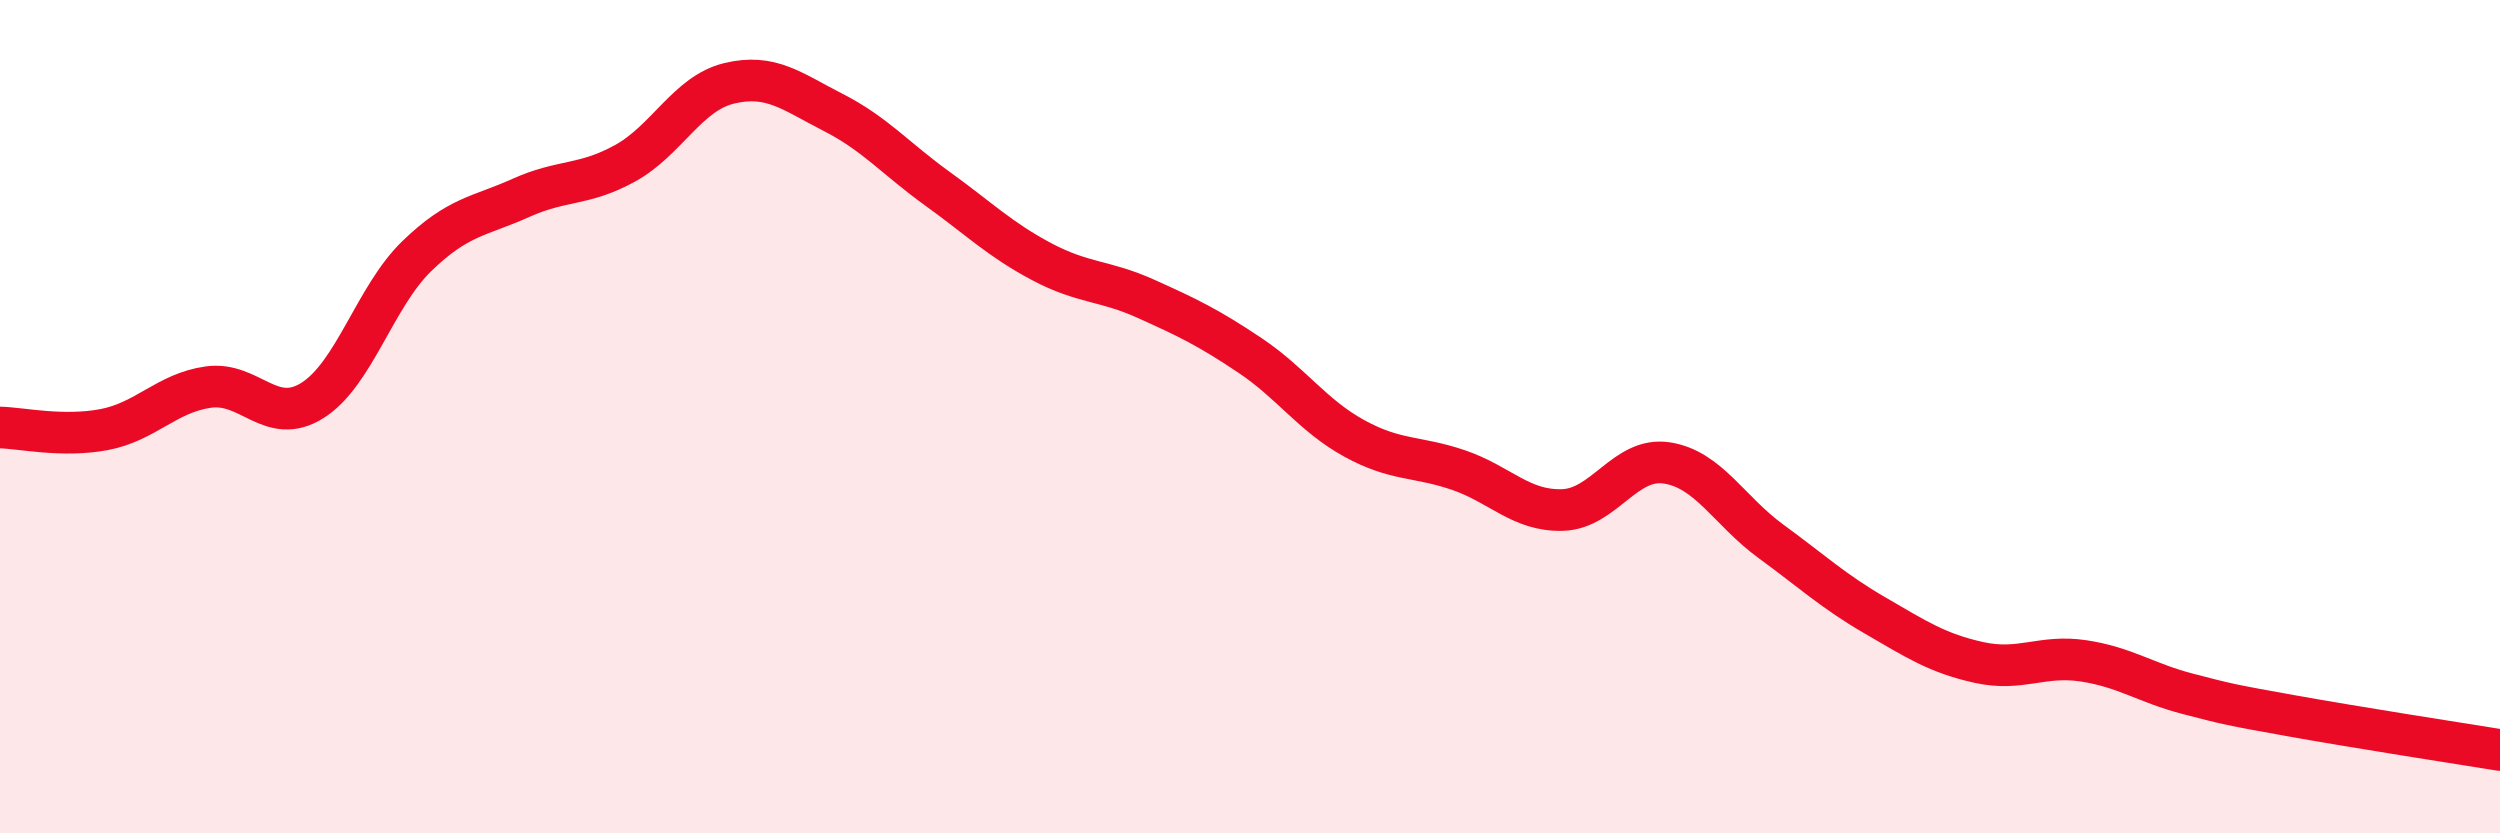 
    <svg width="60" height="20" viewBox="0 0 60 20" xmlns="http://www.w3.org/2000/svg">
      <path
        d="M 0,10.26 C 0.5,10.27 1.5,10.5 2.5,10.31 C 3.5,10.12 4,9.43 5,9.29 C 6,9.15 6.5,10.24 7.5,9.61 C 8.5,8.98 9,7.12 10,6.15 C 11,5.18 11.5,5.2 12.5,4.75 C 13.5,4.3 14,4.47 15,3.92 C 16,3.37 16.5,2.24 17.5,2 C 18.5,1.76 19,2.19 20,2.7 C 21,3.21 21.5,3.81 22.5,4.53 C 23.5,5.25 24,5.75 25,6.28 C 26,6.81 26.5,6.72 27.5,7.17 C 28.5,7.62 29,7.86 30,8.53 C 31,9.2 31.5,9.97 32.5,10.52 C 33.5,11.07 34,10.94 35,11.28 C 36,11.62 36.5,12.27 37.5,12.24 C 38.5,12.21 39,10.96 40,11.11 C 41,11.26 41.5,12.26 42.5,12.99 C 43.5,13.72 44,14.19 45,14.77 C 46,15.35 46.5,15.68 47.5,15.9 C 48.5,16.12 49,15.71 50,15.86 C 51,16.01 51.5,16.39 52.5,16.65 C 53.5,16.91 53.5,16.91 55,17.18 C 56.5,17.45 59,17.84 60,18L60 20L0 20Z"
        fill="#EB0A25"
        opacity="0.1"
        stroke-linecap="round"
        stroke-linejoin="round"
      />
      <path
        d="M 0,10.26 C 0.5,10.27 1.5,10.5 2.5,10.31 C 3.5,10.12 4,9.43 5,9.29 C 6,9.15 6.5,10.24 7.5,9.61 C 8.5,8.98 9,7.12 10,6.15 C 11,5.18 11.5,5.2 12.5,4.75 C 13.5,4.3 14,4.47 15,3.92 C 16,3.37 16.5,2.24 17.5,2 C 18.5,1.76 19,2.19 20,2.7 C 21,3.21 21.5,3.81 22.5,4.53 C 23.5,5.25 24,5.75 25,6.28 C 26,6.81 26.5,6.72 27.5,7.17 C 28.5,7.62 29,7.86 30,8.53 C 31,9.2 31.5,9.97 32.5,10.52 C 33.5,11.07 34,10.94 35,11.28 C 36,11.62 36.5,12.27 37.5,12.24 C 38.5,12.21 39,10.96 40,11.11 C 41,11.26 41.5,12.26 42.5,12.99 C 43.5,13.72 44,14.19 45,14.77 C 46,15.35 46.5,15.68 47.5,15.9 C 48.5,16.12 49,15.71 50,15.86 C 51,16.01 51.5,16.39 52.5,16.65 C 53.5,16.91 53.5,16.91 55,17.18 C 56.5,17.45 59,17.84 60,18"
        stroke="#EB0A25"
        stroke-width="1"
        fill="none"
        stroke-linecap="round"
        stroke-linejoin="round"
      />
    </svg>
  